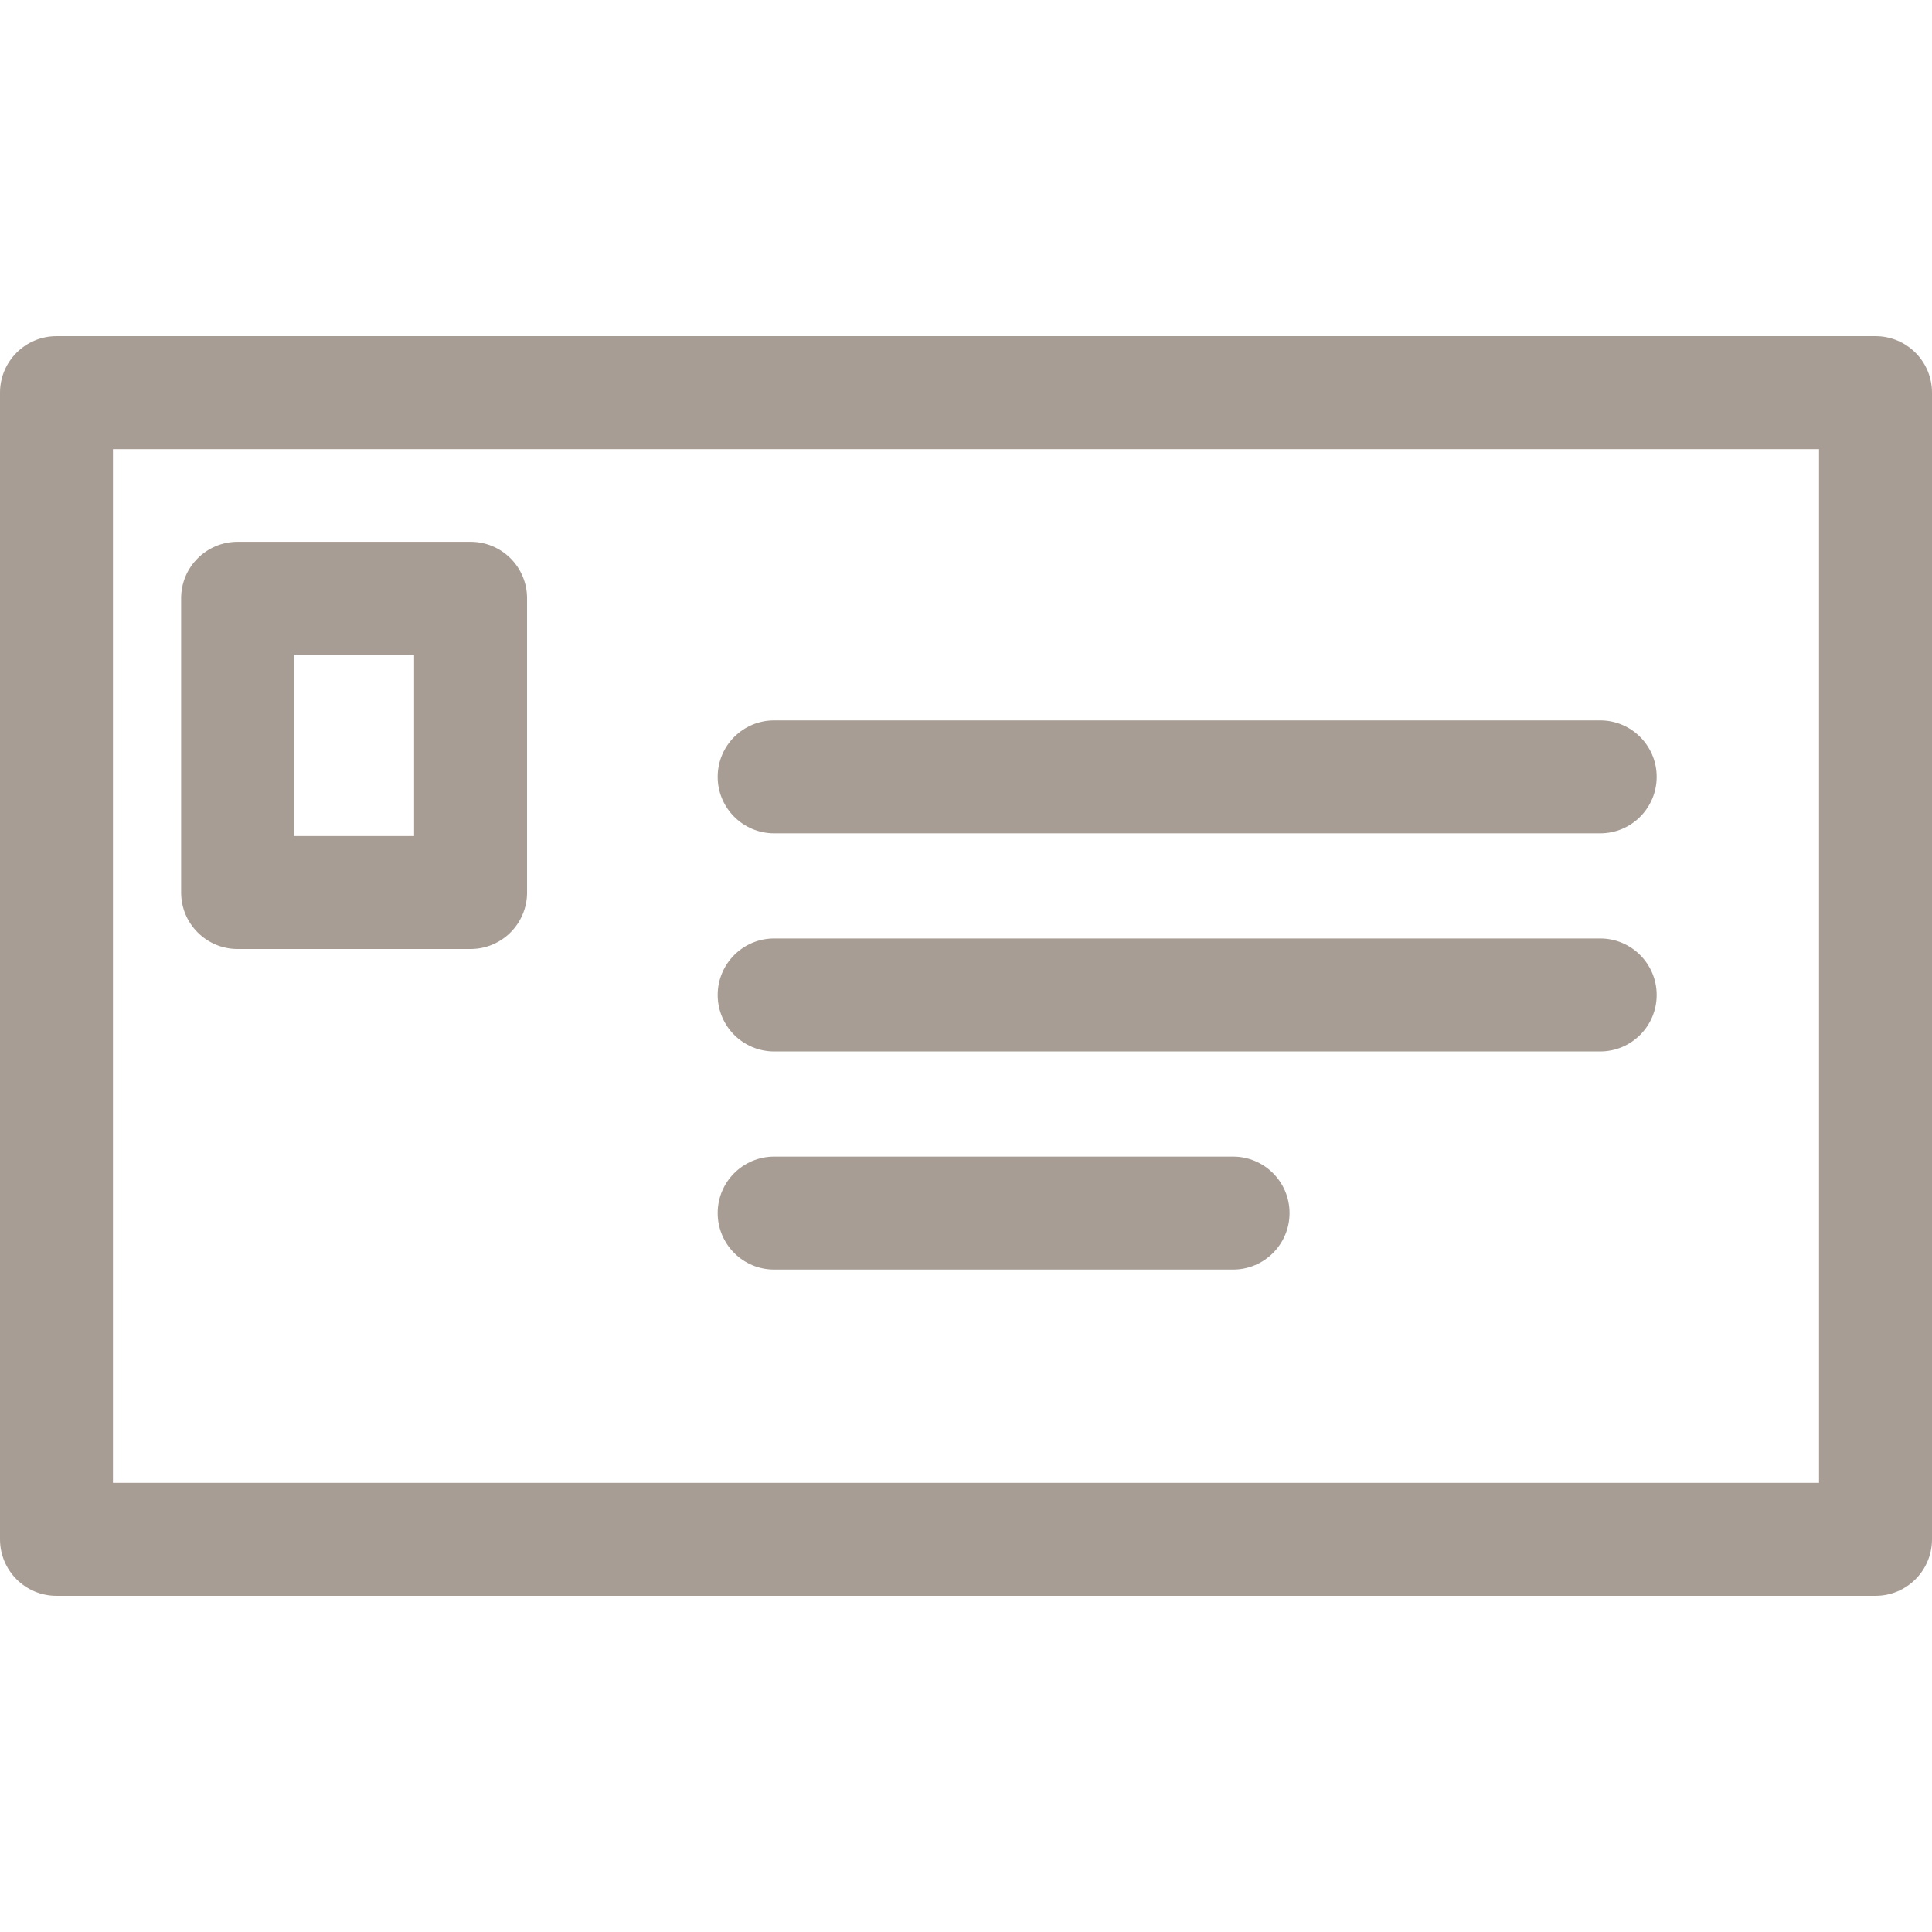 <svg xmlns="http://www.w3.org/2000/svg" width="512" height="512" viewBox="0 0 406.477 406.477"><g fill="#a89d94"><path d="M394.594 70.729H11.883C5.326 70.729 0 76.042 0 82.611v241.254c0 6.568 5.326 11.883 11.883 11.883h382.711c6.562 0 11.883-5.313 11.883-11.883V82.611c0-6.568-5.321-11.882-11.883-11.882zm-11.883 241.253H23.765V94.494h358.944v217.488h.002z"/><path d="M49.99 199.664h49.018c6.562 0 11.883-5.326 11.883-11.883v-61.91c0-6.566-5.32-11.883-11.883-11.883H49.99c-6.562 0-11.883 5.316-11.883 11.883v61.91c0 6.557 5.32 11.883 11.883 11.883zm11.883-61.91h25.252v38.145H61.873v-38.145zM162.879 175.33h173.787c6.561 0 11.883-5.326 11.883-11.883 0-6.568-5.322-11.883-11.883-11.883H162.879c-6.562 0-11.883 5.314-11.883 11.883 0 6.557 5.32 11.883 11.883 11.883zM162.879 221.213h173.787c6.561 0 11.883-5.313 11.883-11.883 0-6.557-5.322-11.883-11.883-11.883H162.879c-6.562 0-11.883 5.326-11.883 11.883 0 6.568 5.32 11.883 11.883 11.883zM162.879 267.109h96.547c6.562 0 11.883-5.328 11.883-11.883 0-6.568-5.32-11.883-11.883-11.883h-96.547c-6.562 0-11.883 5.313-11.883 11.883 0 6.555 5.32 11.883 11.883 11.883z"/></g></svg>